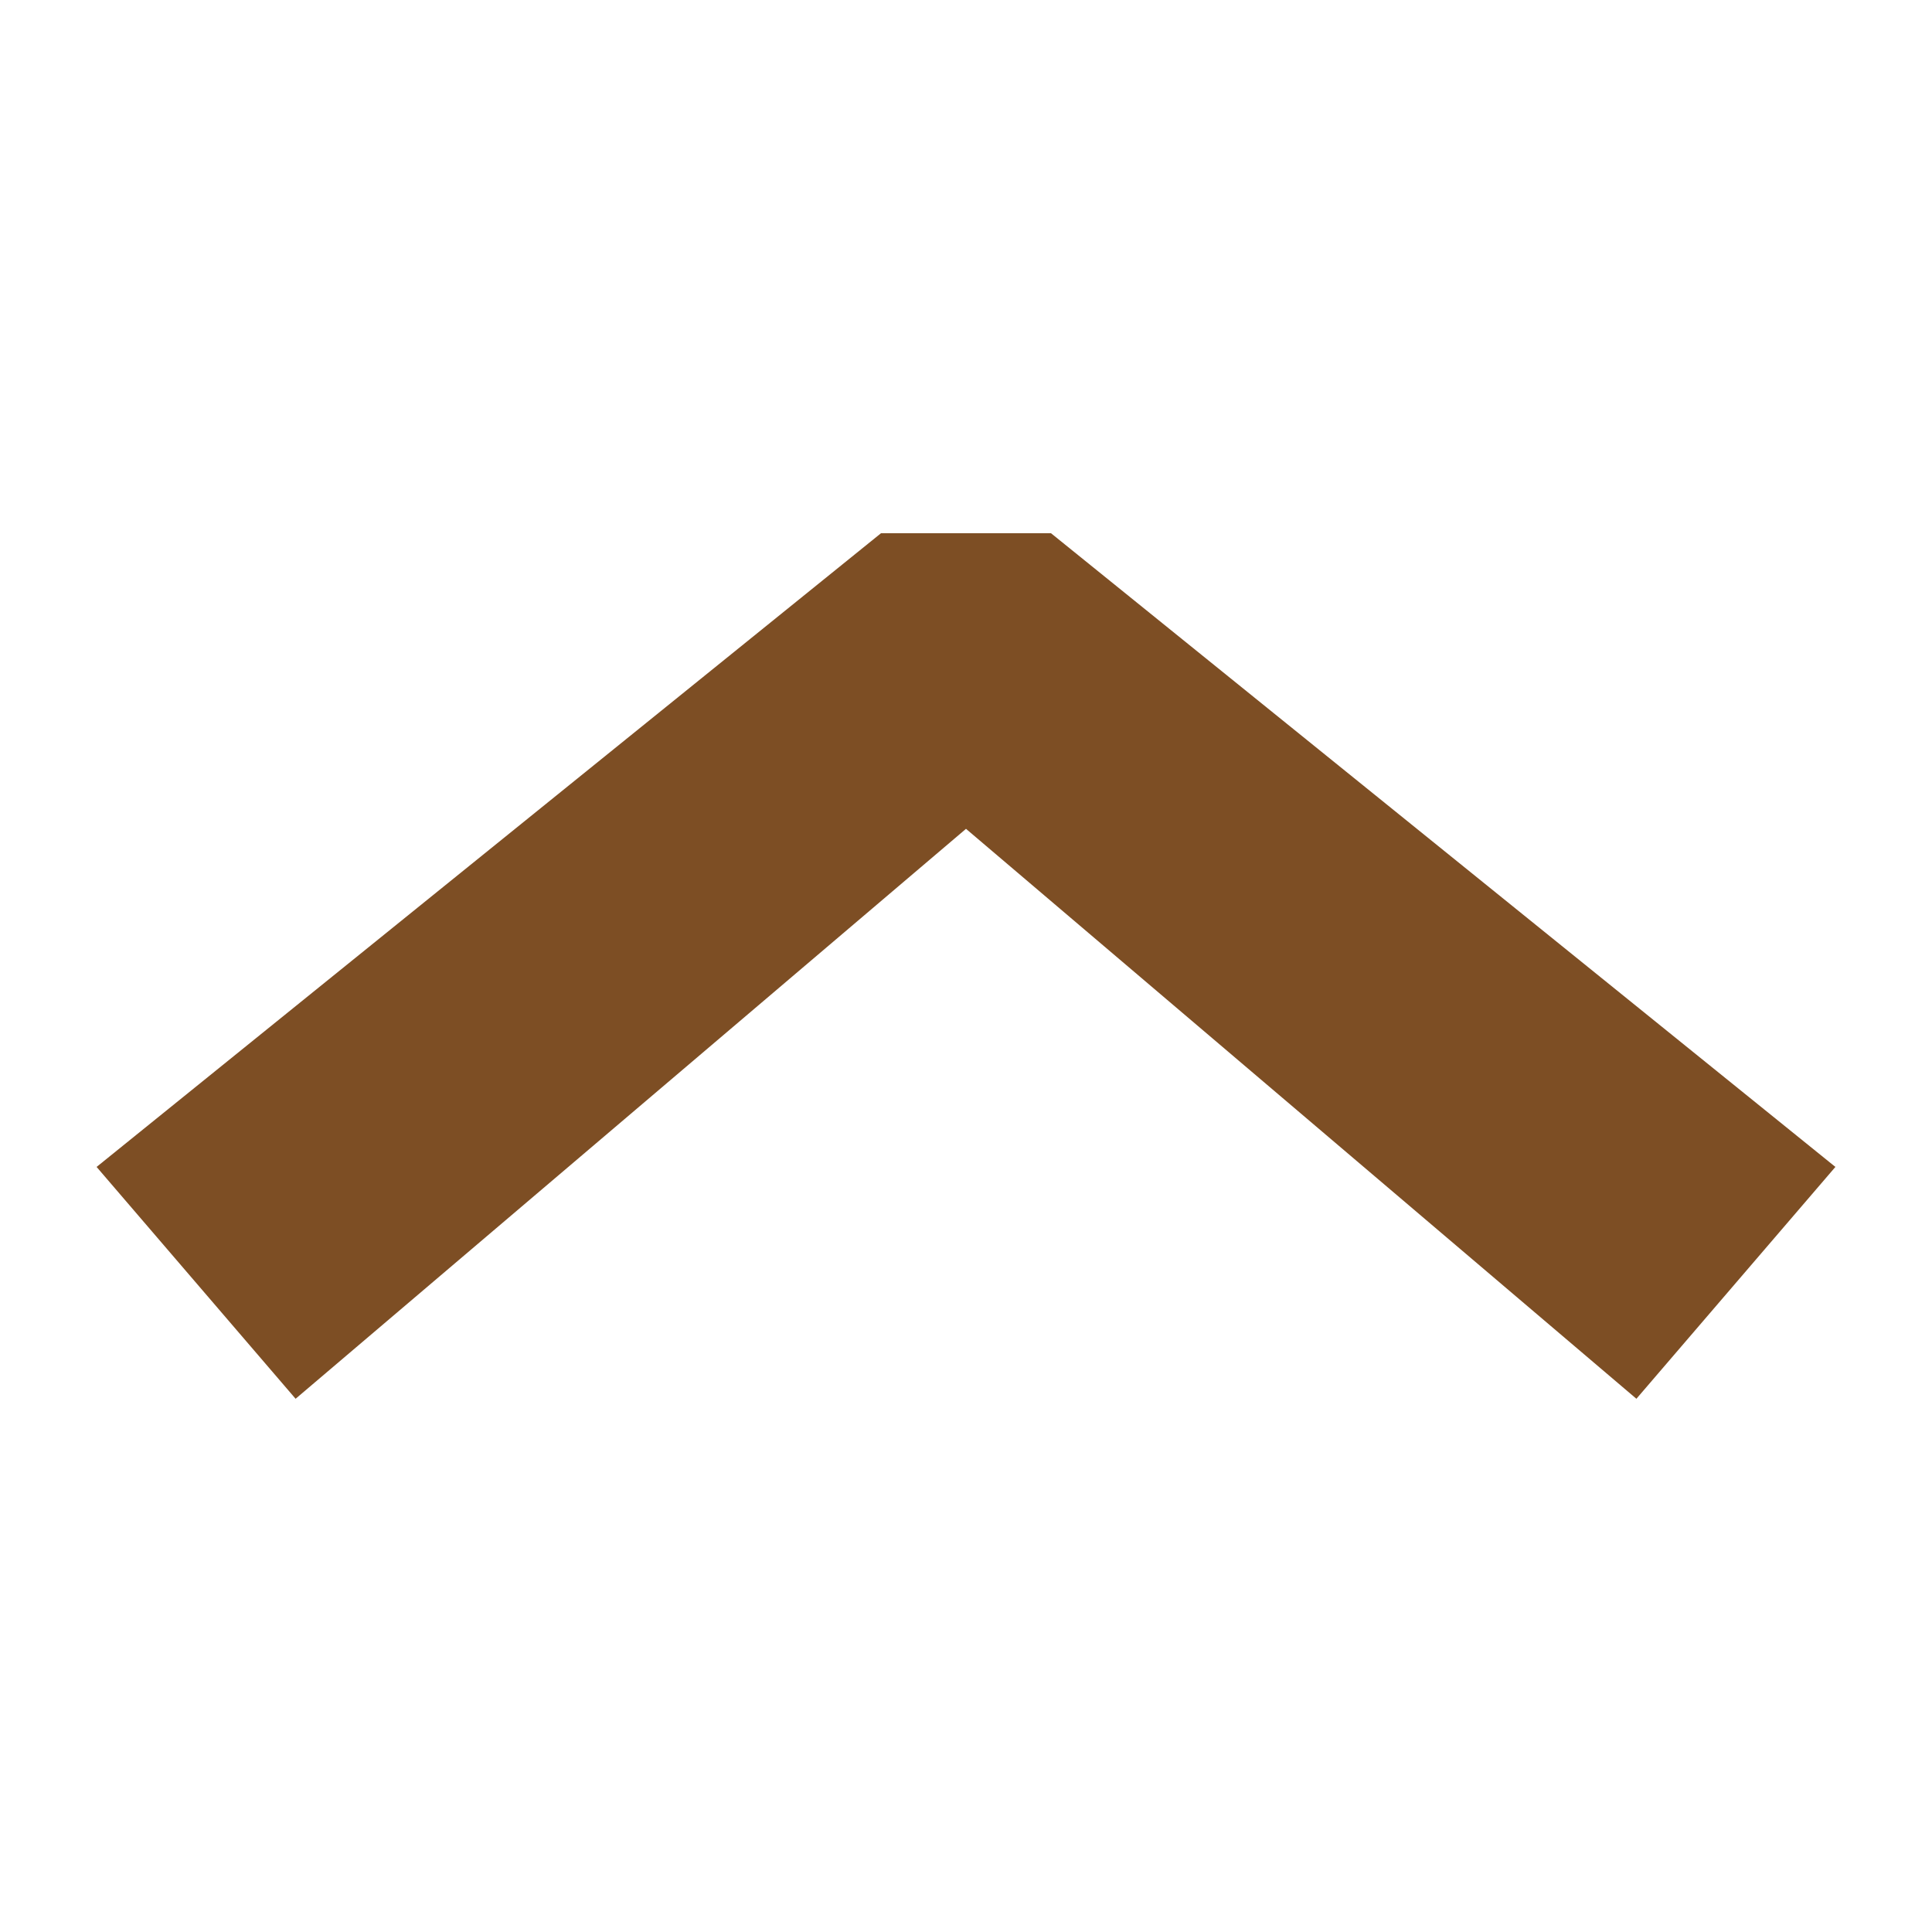 <?xml version="1.0" encoding="utf-8"?>
<!-- Generator: Adobe Illustrator 24.1.0, SVG Export Plug-In . SVG Version: 6.00 Build 0)  -->
<svg version="1.1" id="Calque_1" xmlns="http://www.w3.org/2000/svg" xmlns:xlink="http://www.w3.org/1999/xlink" x="0px" y="0px"
	 viewBox="0 0 100 100" style="enable-background:new 0 0 100 100;" xml:space="preserve">
<style type="text/css">
	.st0{fill:#7D4E24;}
</style>
<g>
	<path class="st0" d="M5,60.4l40.6-32.8h8.8L95,60.4l-10.3,12L50,42.9L15.3,72.4L5,60.4z"/>
</g>
</svg>
